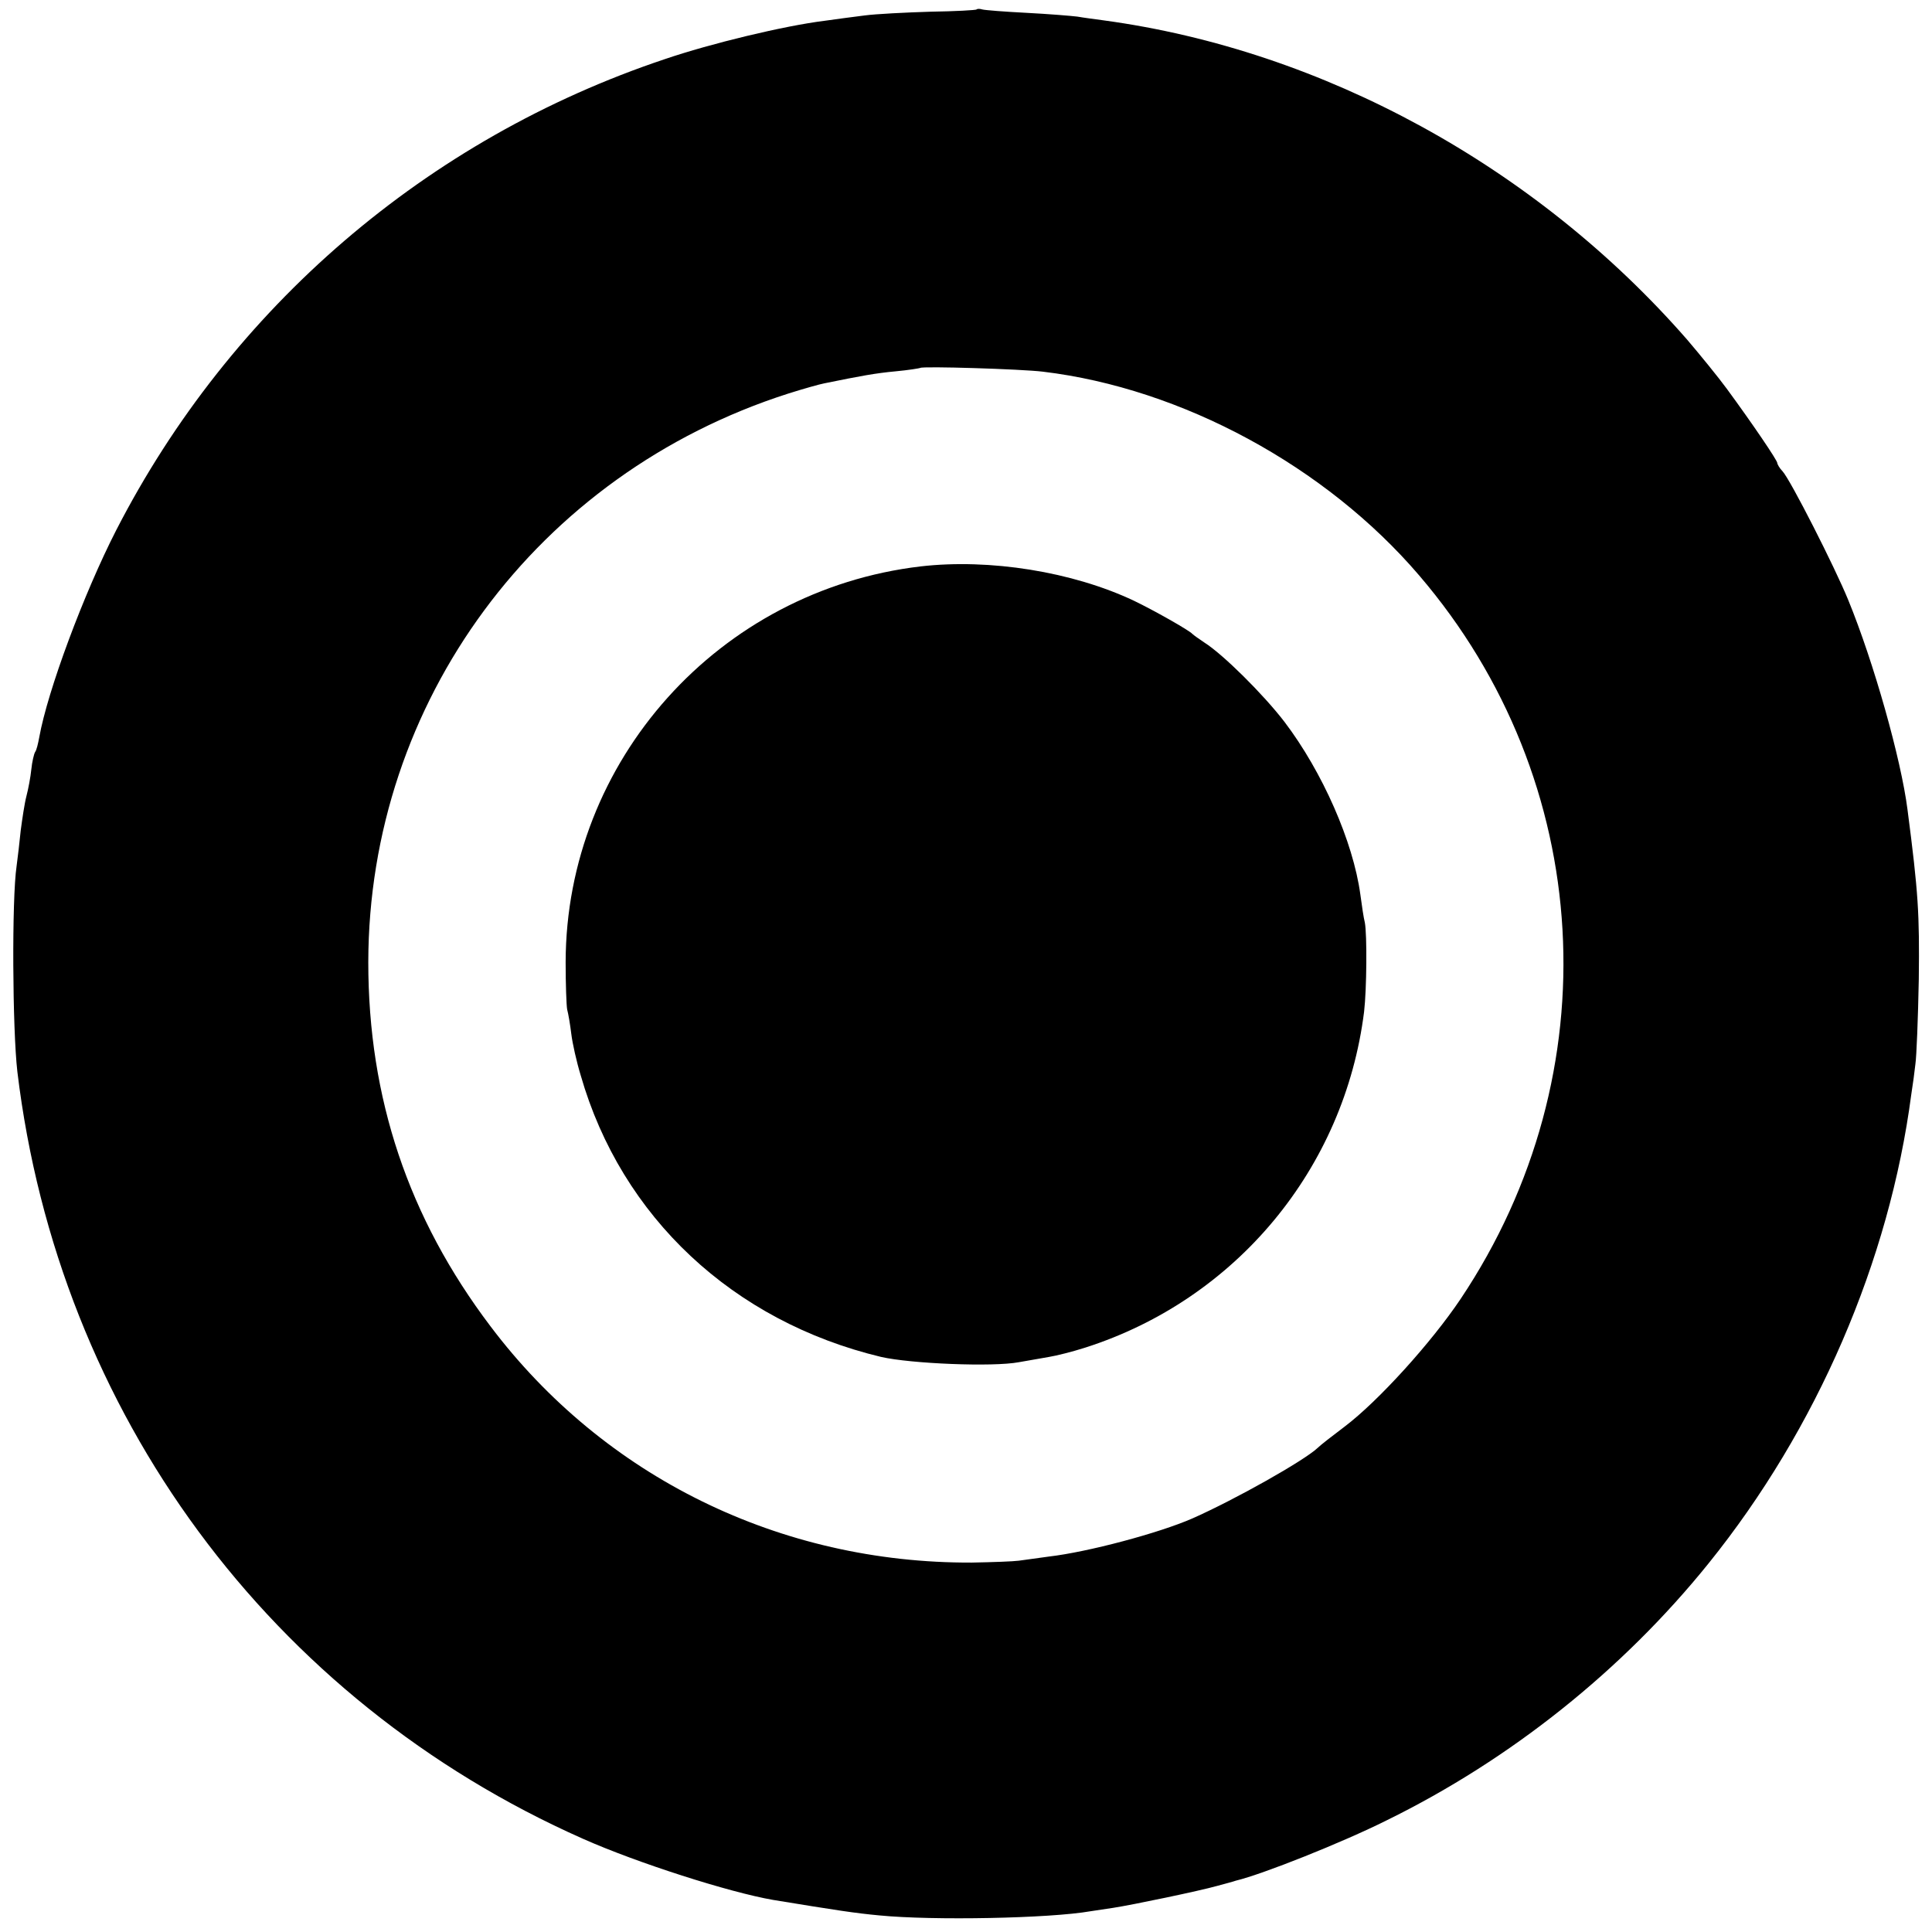 <?xml version="1.0" standalone="no"?>
<!DOCTYPE svg PUBLIC "-//W3C//DTD SVG 20010904//EN"
 "http://www.w3.org/TR/2001/REC-SVG-20010904/DTD/svg10.dtd">
<svg version="1.0" xmlns="http://www.w3.org/2000/svg"
 width="512pt" height="512pt" viewBox="0 0 512 512"
 preserveAspectRatio="xMidYMid meet">
<g transform="translate(0,512) scale(0.1,-0.1)"
fill="#000000" stroke="none">
<path d="M2588 5095 c-1 -2 -57 -5 -122 -6 -66 -2 -145 -6 -175 -10 -31 -4
-78 -10 -105 -14 -106 -13 -302 -60 -425 -102 -630 -211 -1150 -658 -1453
-1248 -86 -168 -182 -426 -204 -549 -3 -16 -7 -34 -11 -39 -3 -5 -8 -26 -10
-46 -2 -20 -8 -52 -13 -71 -5 -19 -11 -60 -15 -90 -3 -30 -8 -73 -11 -95 -13
-87 -11 -432 2 -545 109 -905 671 -1666 1499 -2033 144 -64 388 -142 504 -162
171 -28 217 -35 281 -41 142 -14 452 -8 560 11 14 2 41 6 60 9 52 8 229 45
275 58 22 6 45 12 50 14 71 17 282 101 400 160 328 161 625 398 853 681 287
356 479 801 537 1242 4 25 9 62 11 81 3 19 7 121 9 225 2 173 -1 228 -30 450
-17 133 -89 389 -157 555 -36 88 -153 318 -174 341 -8 8 -14 19 -14 22 0 7
-65 103 -134 197 -22 30 -70 89 -105 130 -400 458 -964 767 -1546 846 -22 3
-53 7 -70 10 -16 2 -77 7 -135 10 -58 3 -110 7 -117 9 -6 2 -13 2 -15 0z m176
-960 c368 -44 750 -251 997 -540 466 -544 510 -1319 110 -1917 -77 -115 -218
-271 -308 -339 -32 -24 -64 -49 -71 -56 -36 -34 -219 -137 -332 -187 -89 -39
-277 -89 -380 -101 -30 -4 -66 -9 -80 -11 -14 -2 -70 -4 -125 -5 -508 -2 -974
227 -1275 626 -218 288 -324 605 -324 965 1 690 447 1294 1113 1507 41 13 84
25 95 27 98 20 136 27 190 32 33 3 63 8 65 9 5 5 268 -3 325 -10z"/>
<path d="M2440 3619 c-535 -63 -940 -515 -941 -1049 0 -58 2 -114 4 -125 3
-11 8 -40 11 -65 3 -25 14 -74 25 -110 108 -376 404 -652 796 -746 79 -18 296
-27 365 -14 25 4 61 11 80 14 19 3 63 14 97 25 399 128 686 474 738 890 7 60
8 204 2 236 -3 11 -8 45 -12 75 -19 139 -100 324 -201 457 -56 73 -163 179
-212 210 -15 10 -29 20 -32 23 -9 10 -103 63 -155 88 -163 77 -382 112 -565
91z"/>
</g>
</svg>
